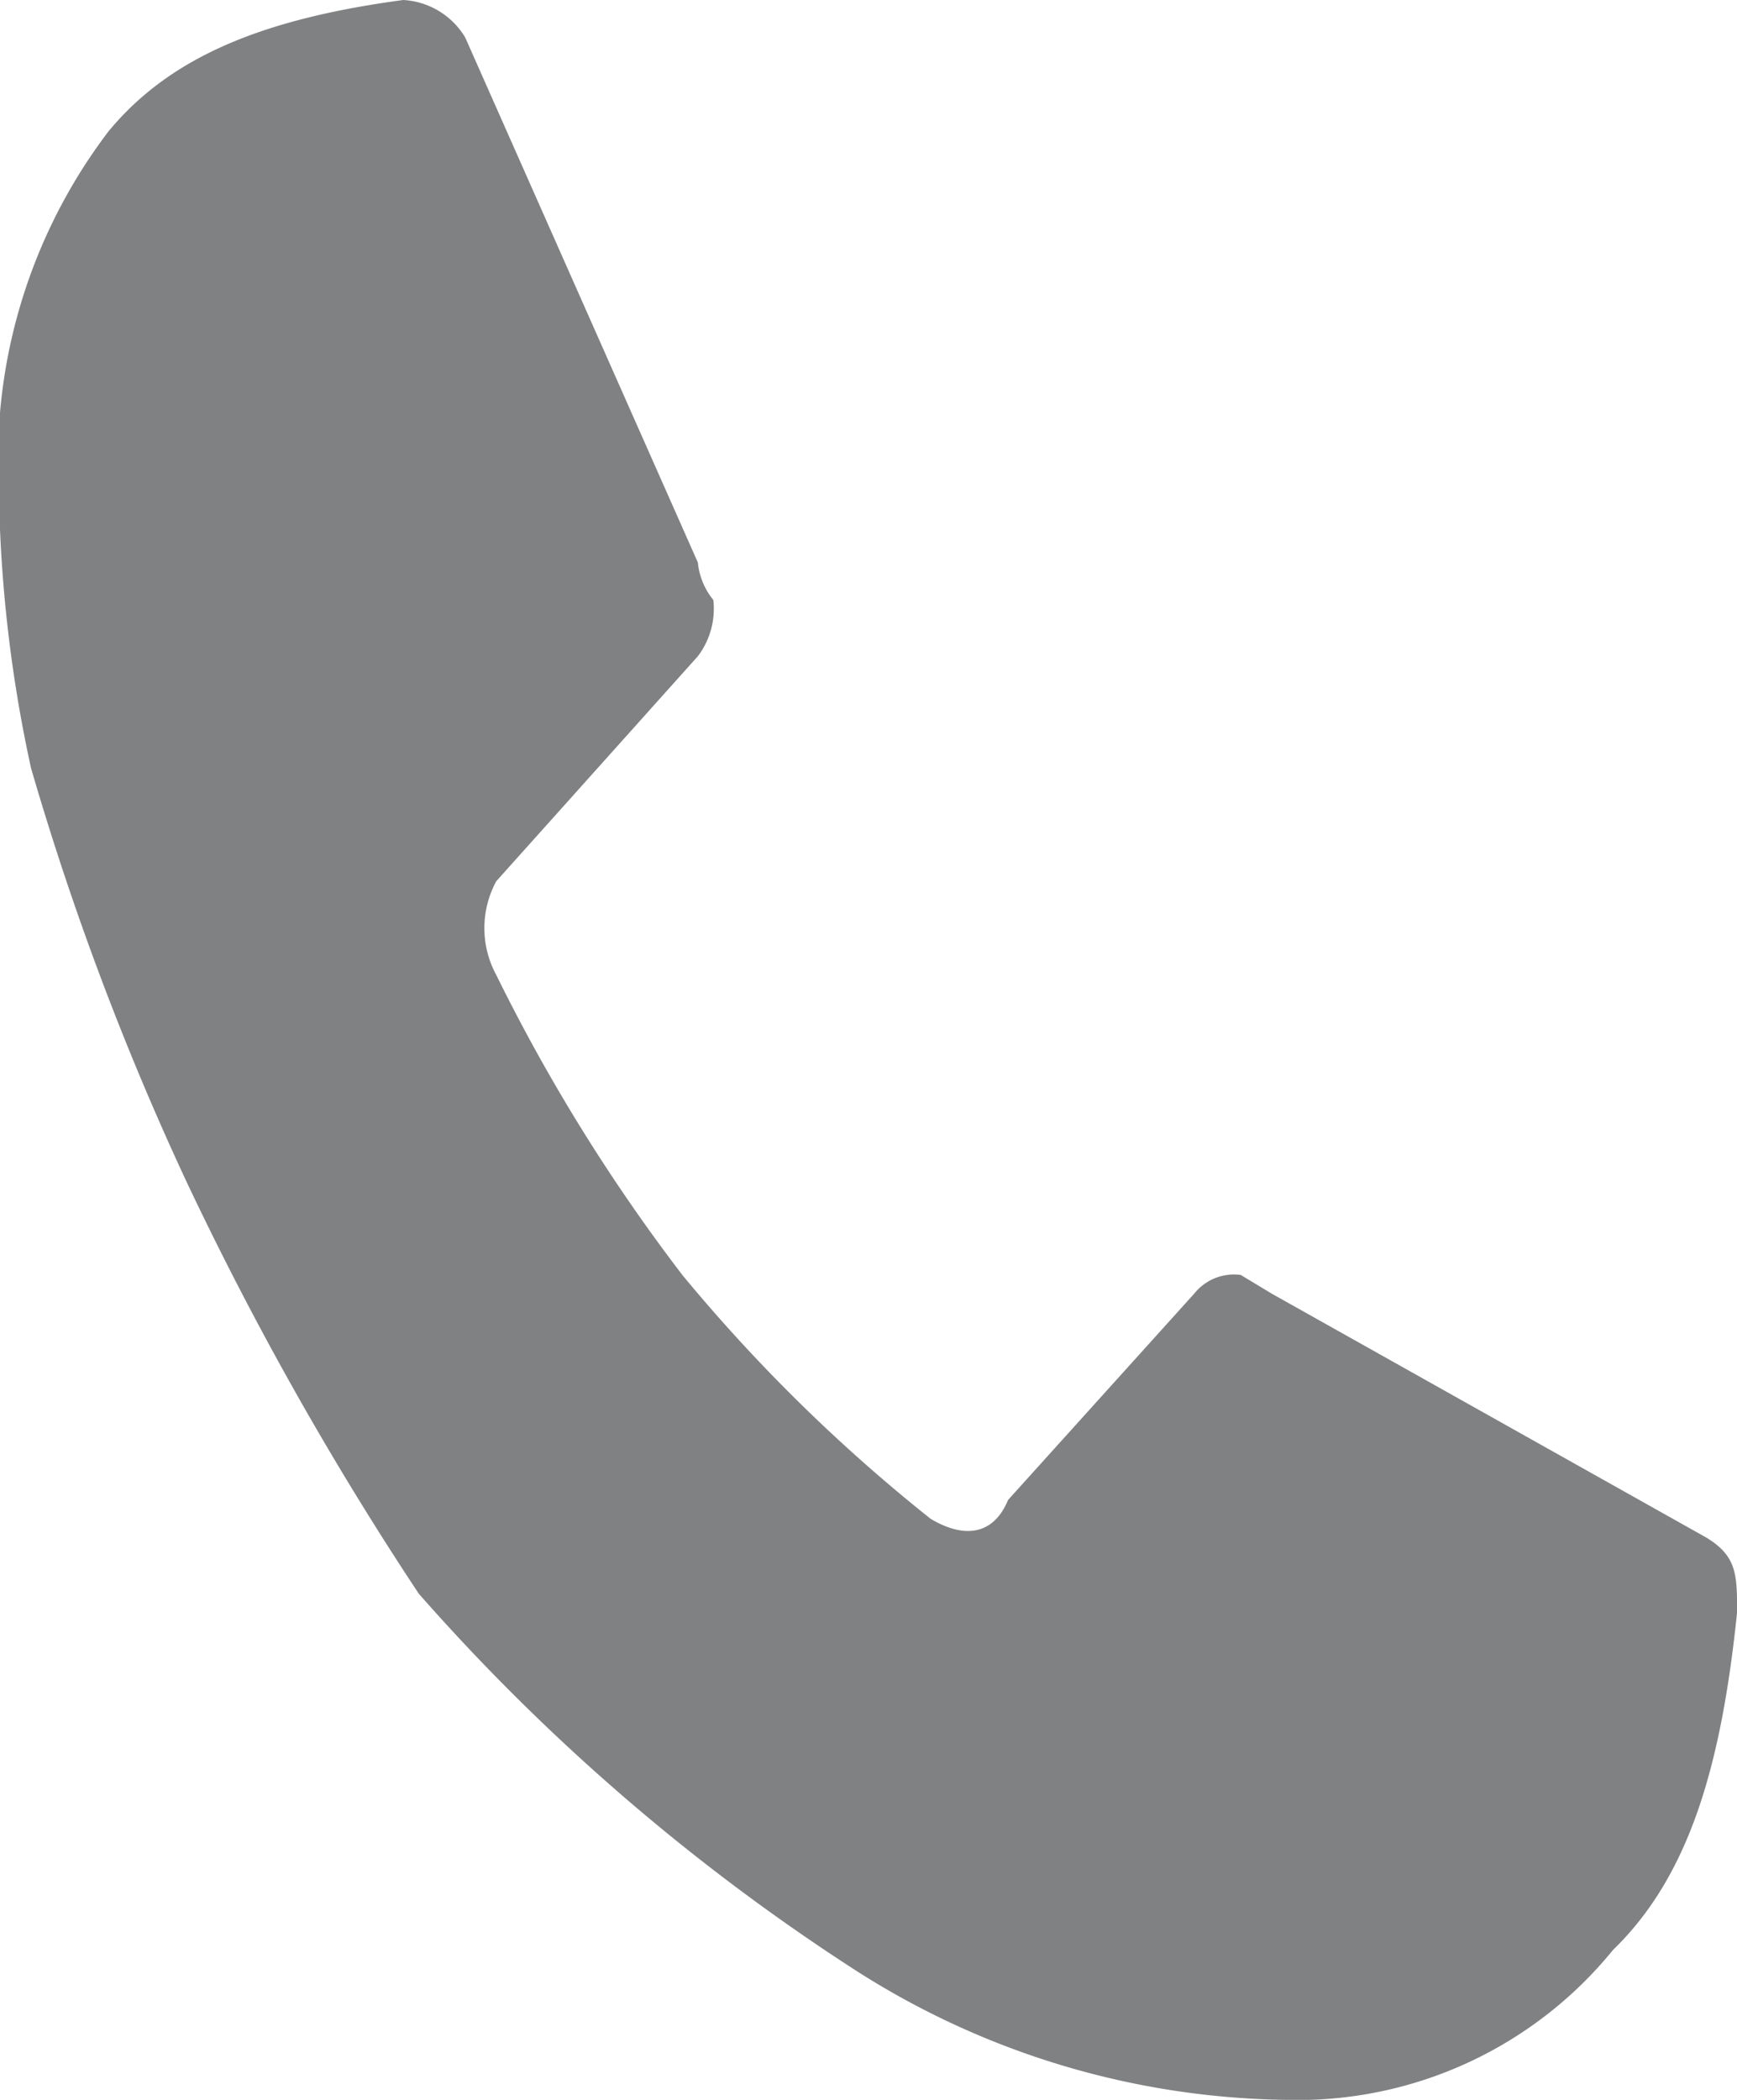 <svg xmlns="http://www.w3.org/2000/svg" width="24" height="29"><defs><clipPath id="clip-path"><path fill="none" d="M0 0h24v29H0z"/></clipPath></defs><g id="Symbol_143_5" data-name="Symbol 143 – 5" clip-path="url(#clip-path)"><path id="Прямоугольник_320" data-name="Прямоугольник 320" fill="none" d="M0 0h24v24H0z"/><path id="Контур_110" data-name="Контур 110" d="M13.929 20.714l2.571-2.848a.705.705 0 01.643-.259l.429.259 6 3.366c.429.259.429.518.429 1.036-.214 2.071-.643 3.625-1.714 4.661A5.613 5.613 0 0117.786 29a11.292 11.292 0 01-6-1.812 28.866 28.866 0 01-6-5.179 45.484 45.484 0 01-3.214-5.7 39.8 39.8 0 01-2.143-5.7A19.119 19.119 0 010 5.7a7.482 7.482 0 011.5-3.887C2.357.777 3.643.259 5.571 0a1.067 1.067 0 01.857.518l3.214 7.25a.972.972 0 00.214.518 1.084 1.084 0 01-.214.777L6.857 12.17a1.358 1.358 0 000 1.295 24.927 24.927 0 002.571 4.143 23.041 23.041 0 003.429 3.366c.429.258.857.258 1.072-.26z" fill="#808182"/></g></svg>